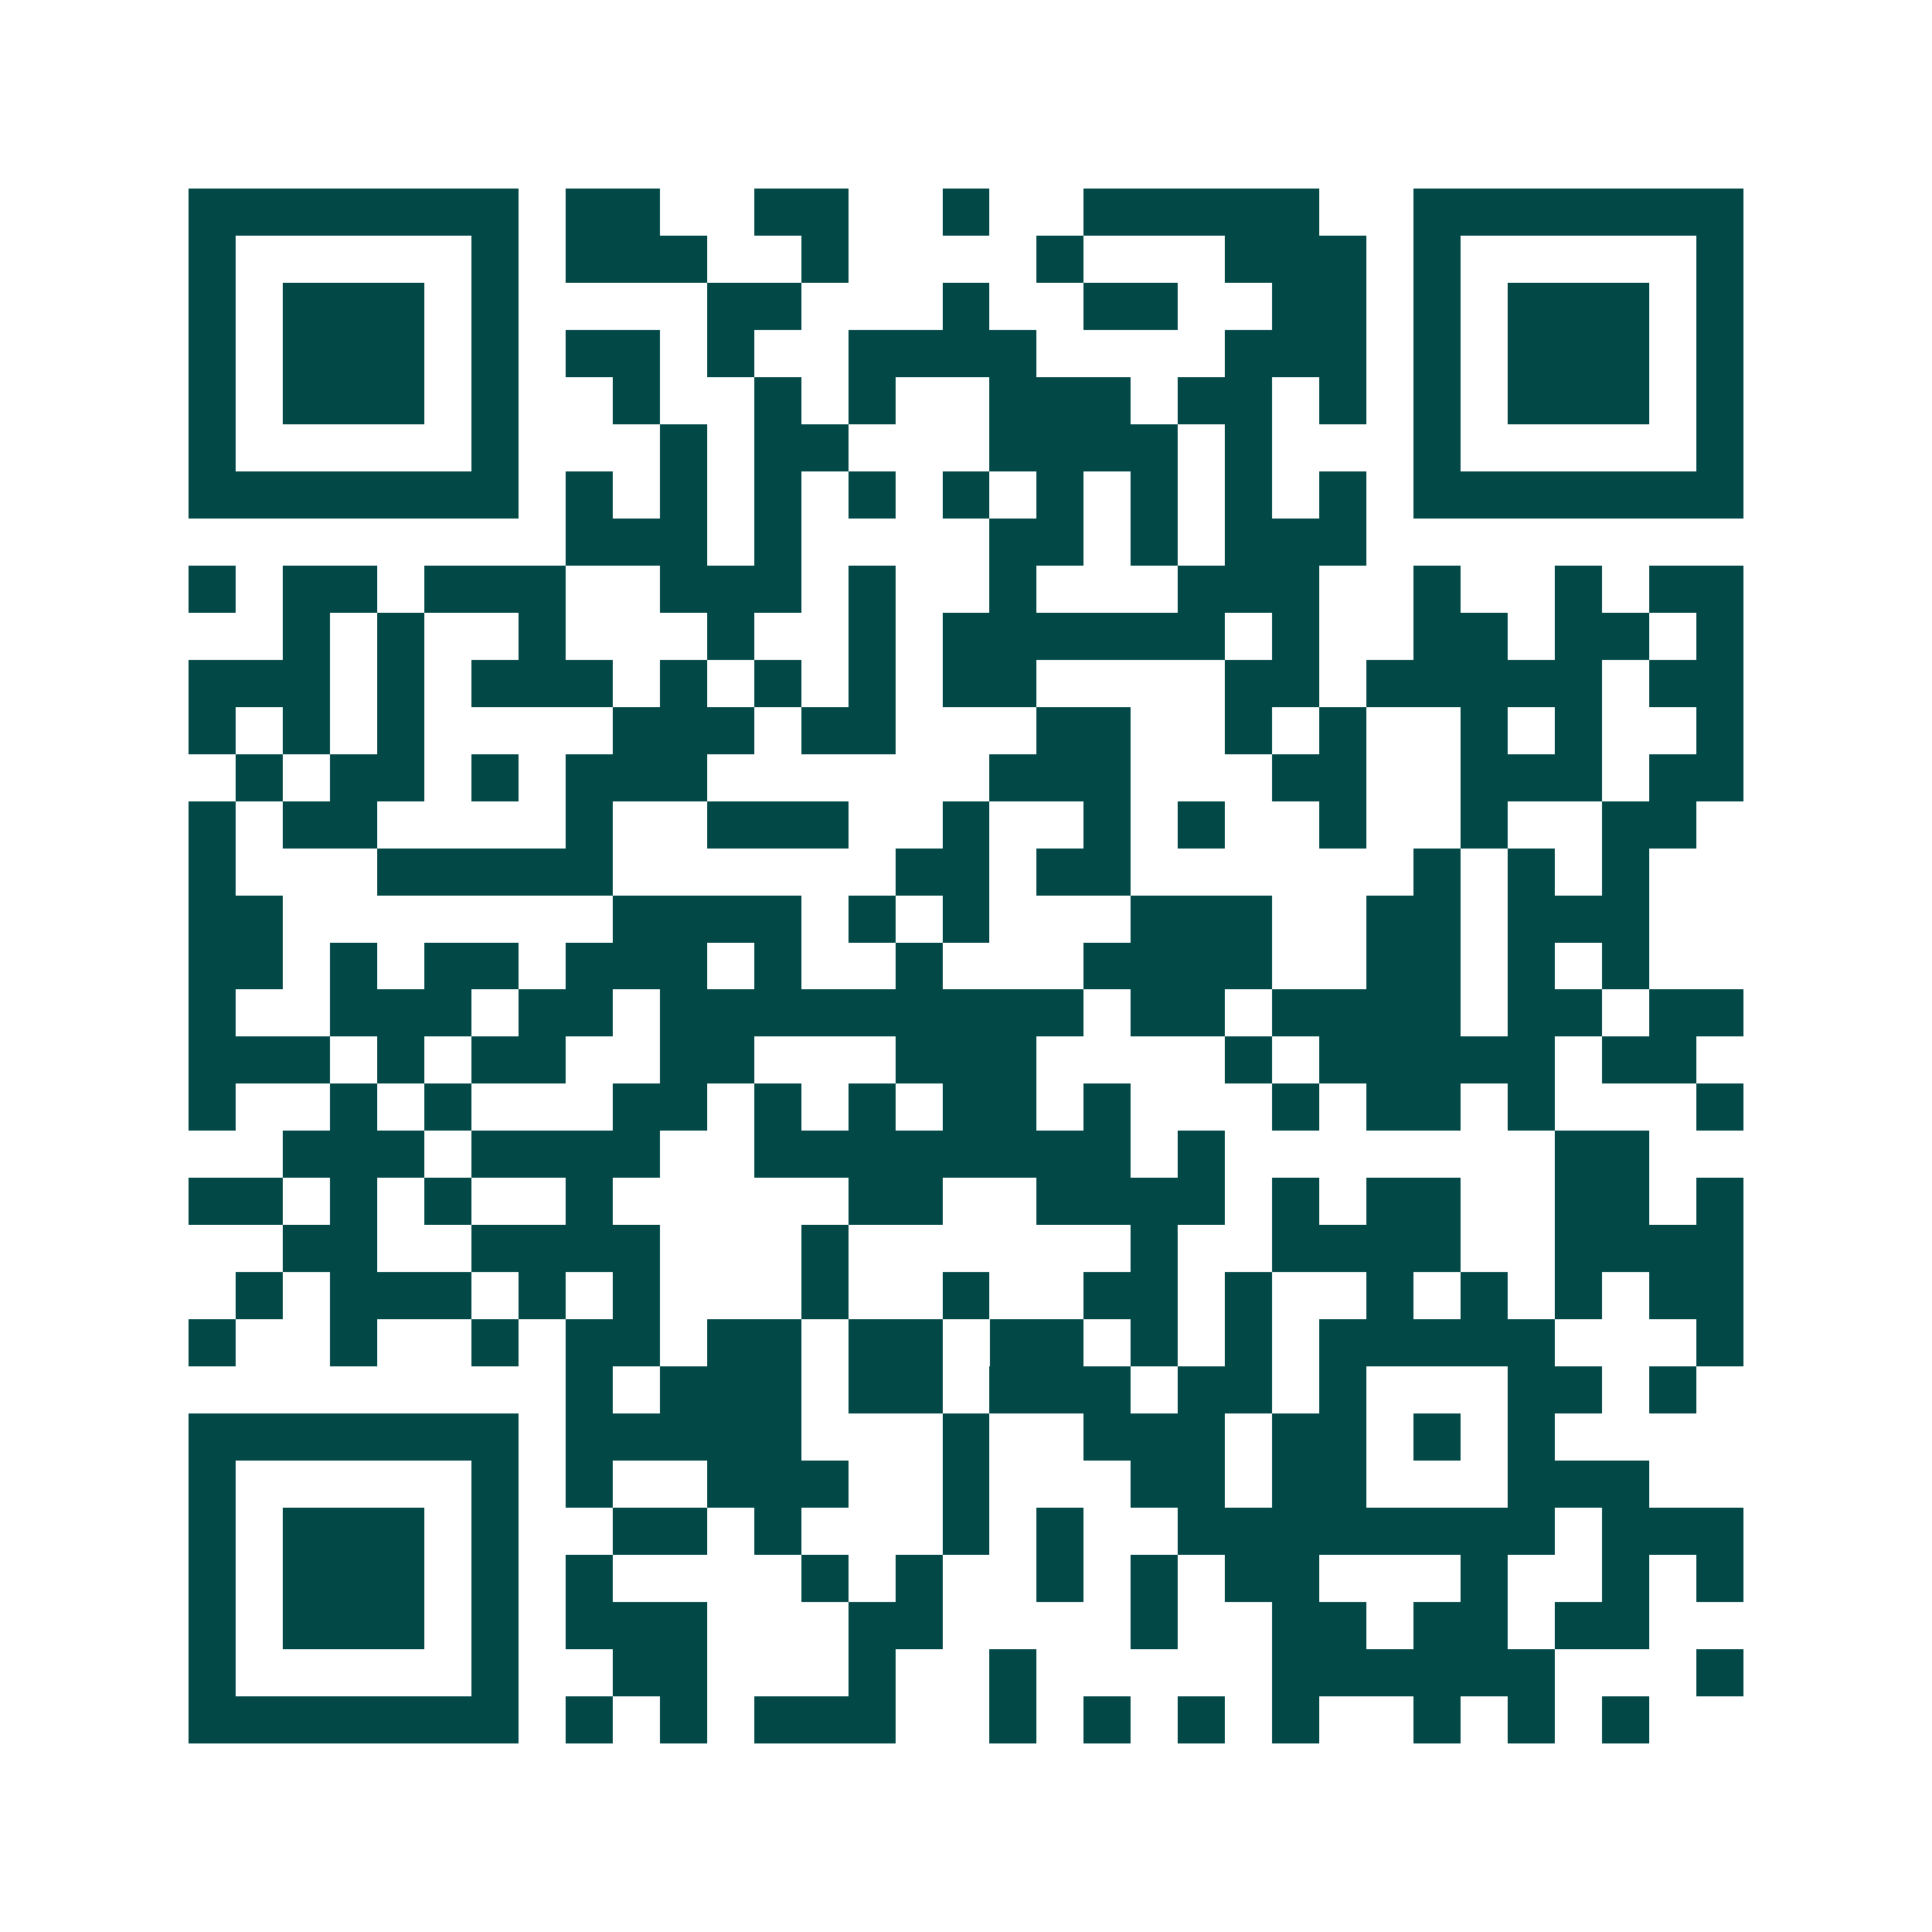 <svg xmlns="http://www.w3.org/2000/svg" width="200" height="200" viewBox="0 0 41 41" shape-rendering="crispEdges"><path fill="#ffffff" d="M0 0h41v41H0z"/><path stroke="#014847" d="M4 4.5h7m1 0h2m2 0h2m2 0h1m2 0h5m2 0h7M4 5.5h1m5 0h1m1 0h3m2 0h1m4 0h1m3 0h3m1 0h1m5 0h1M4 6.5h1m1 0h3m1 0h1m4 0h2m3 0h1m2 0h2m2 0h2m1 0h1m1 0h3m1 0h1M4 7.5h1m1 0h3m1 0h1m1 0h2m1 0h1m2 0h4m4 0h3m1 0h1m1 0h3m1 0h1M4 8.5h1m1 0h3m1 0h1m2 0h1m2 0h1m1 0h1m2 0h3m1 0h2m1 0h1m1 0h1m1 0h3m1 0h1M4 9.5h1m5 0h1m3 0h1m1 0h2m3 0h4m1 0h1m3 0h1m5 0h1M4 10.5h7m1 0h1m1 0h1m1 0h1m1 0h1m1 0h1m1 0h1m1 0h1m1 0h1m1 0h1m1 0h7M12 11.5h3m1 0h1m4 0h2m1 0h1m1 0h3M4 12.5h1m1 0h2m1 0h3m2 0h3m1 0h1m2 0h1m3 0h3m2 0h1m2 0h1m1 0h2M6 13.5h1m1 0h1m2 0h1m3 0h1m2 0h1m1 0h6m1 0h1m2 0h2m1 0h2m1 0h1M4 14.5h3m1 0h1m1 0h3m1 0h1m1 0h1m1 0h1m1 0h2m4 0h2m1 0h5m1 0h2M4 15.5h1m1 0h1m1 0h1m4 0h3m1 0h2m3 0h2m2 0h1m1 0h1m2 0h1m1 0h1m2 0h1M5 16.5h1m1 0h2m1 0h1m1 0h3m6 0h3m3 0h2m2 0h3m1 0h2M4 17.5h1m1 0h2m4 0h1m2 0h3m2 0h1m2 0h1m1 0h1m2 0h1m2 0h1m2 0h2M4 18.5h1m3 0h5m6 0h2m1 0h2m6 0h1m1 0h1m1 0h1M4 19.5h2m7 0h4m1 0h1m1 0h1m3 0h3m2 0h2m1 0h3M4 20.5h2m1 0h1m1 0h2m1 0h3m1 0h1m2 0h1m3 0h4m2 0h2m1 0h1m1 0h1M4 21.5h1m2 0h3m1 0h2m1 0h9m1 0h2m1 0h4m1 0h2m1 0h2M4 22.5h3m1 0h1m1 0h2m2 0h2m3 0h3m4 0h1m1 0h5m1 0h2M4 23.5h1m2 0h1m1 0h1m3 0h2m1 0h1m1 0h1m1 0h2m1 0h1m3 0h1m1 0h2m1 0h1m3 0h1M6 24.5h3m1 0h4m2 0h8m1 0h1m7 0h2M4 25.5h2m1 0h1m1 0h1m2 0h1m5 0h2m2 0h4m1 0h1m1 0h2m2 0h2m1 0h1M6 26.5h2m2 0h4m3 0h1m6 0h1m2 0h4m2 0h4M5 27.5h1m1 0h3m1 0h1m1 0h1m3 0h1m2 0h1m2 0h2m1 0h1m2 0h1m1 0h1m1 0h1m1 0h2M4 28.5h1m2 0h1m2 0h1m1 0h2m1 0h2m1 0h2m1 0h2m1 0h1m1 0h1m1 0h5m3 0h1M12 29.5h1m1 0h3m1 0h2m1 0h3m1 0h2m1 0h1m3 0h2m1 0h1M4 30.5h7m1 0h5m3 0h1m2 0h3m1 0h2m1 0h1m1 0h1M4 31.5h1m5 0h1m1 0h1m2 0h3m2 0h1m3 0h2m1 0h2m3 0h3M4 32.5h1m1 0h3m1 0h1m2 0h2m1 0h1m3 0h1m1 0h1m2 0h8m1 0h3M4 33.5h1m1 0h3m1 0h1m1 0h1m4 0h1m1 0h1m2 0h1m1 0h1m1 0h2m3 0h1m2 0h1m1 0h1M4 34.5h1m1 0h3m1 0h1m1 0h3m3 0h2m4 0h1m2 0h2m1 0h2m1 0h2M4 35.5h1m5 0h1m2 0h2m3 0h1m2 0h1m5 0h6m3 0h1M4 36.5h7m1 0h1m1 0h1m1 0h3m2 0h1m1 0h1m1 0h1m1 0h1m2 0h1m1 0h1m1 0h1"/></svg>
